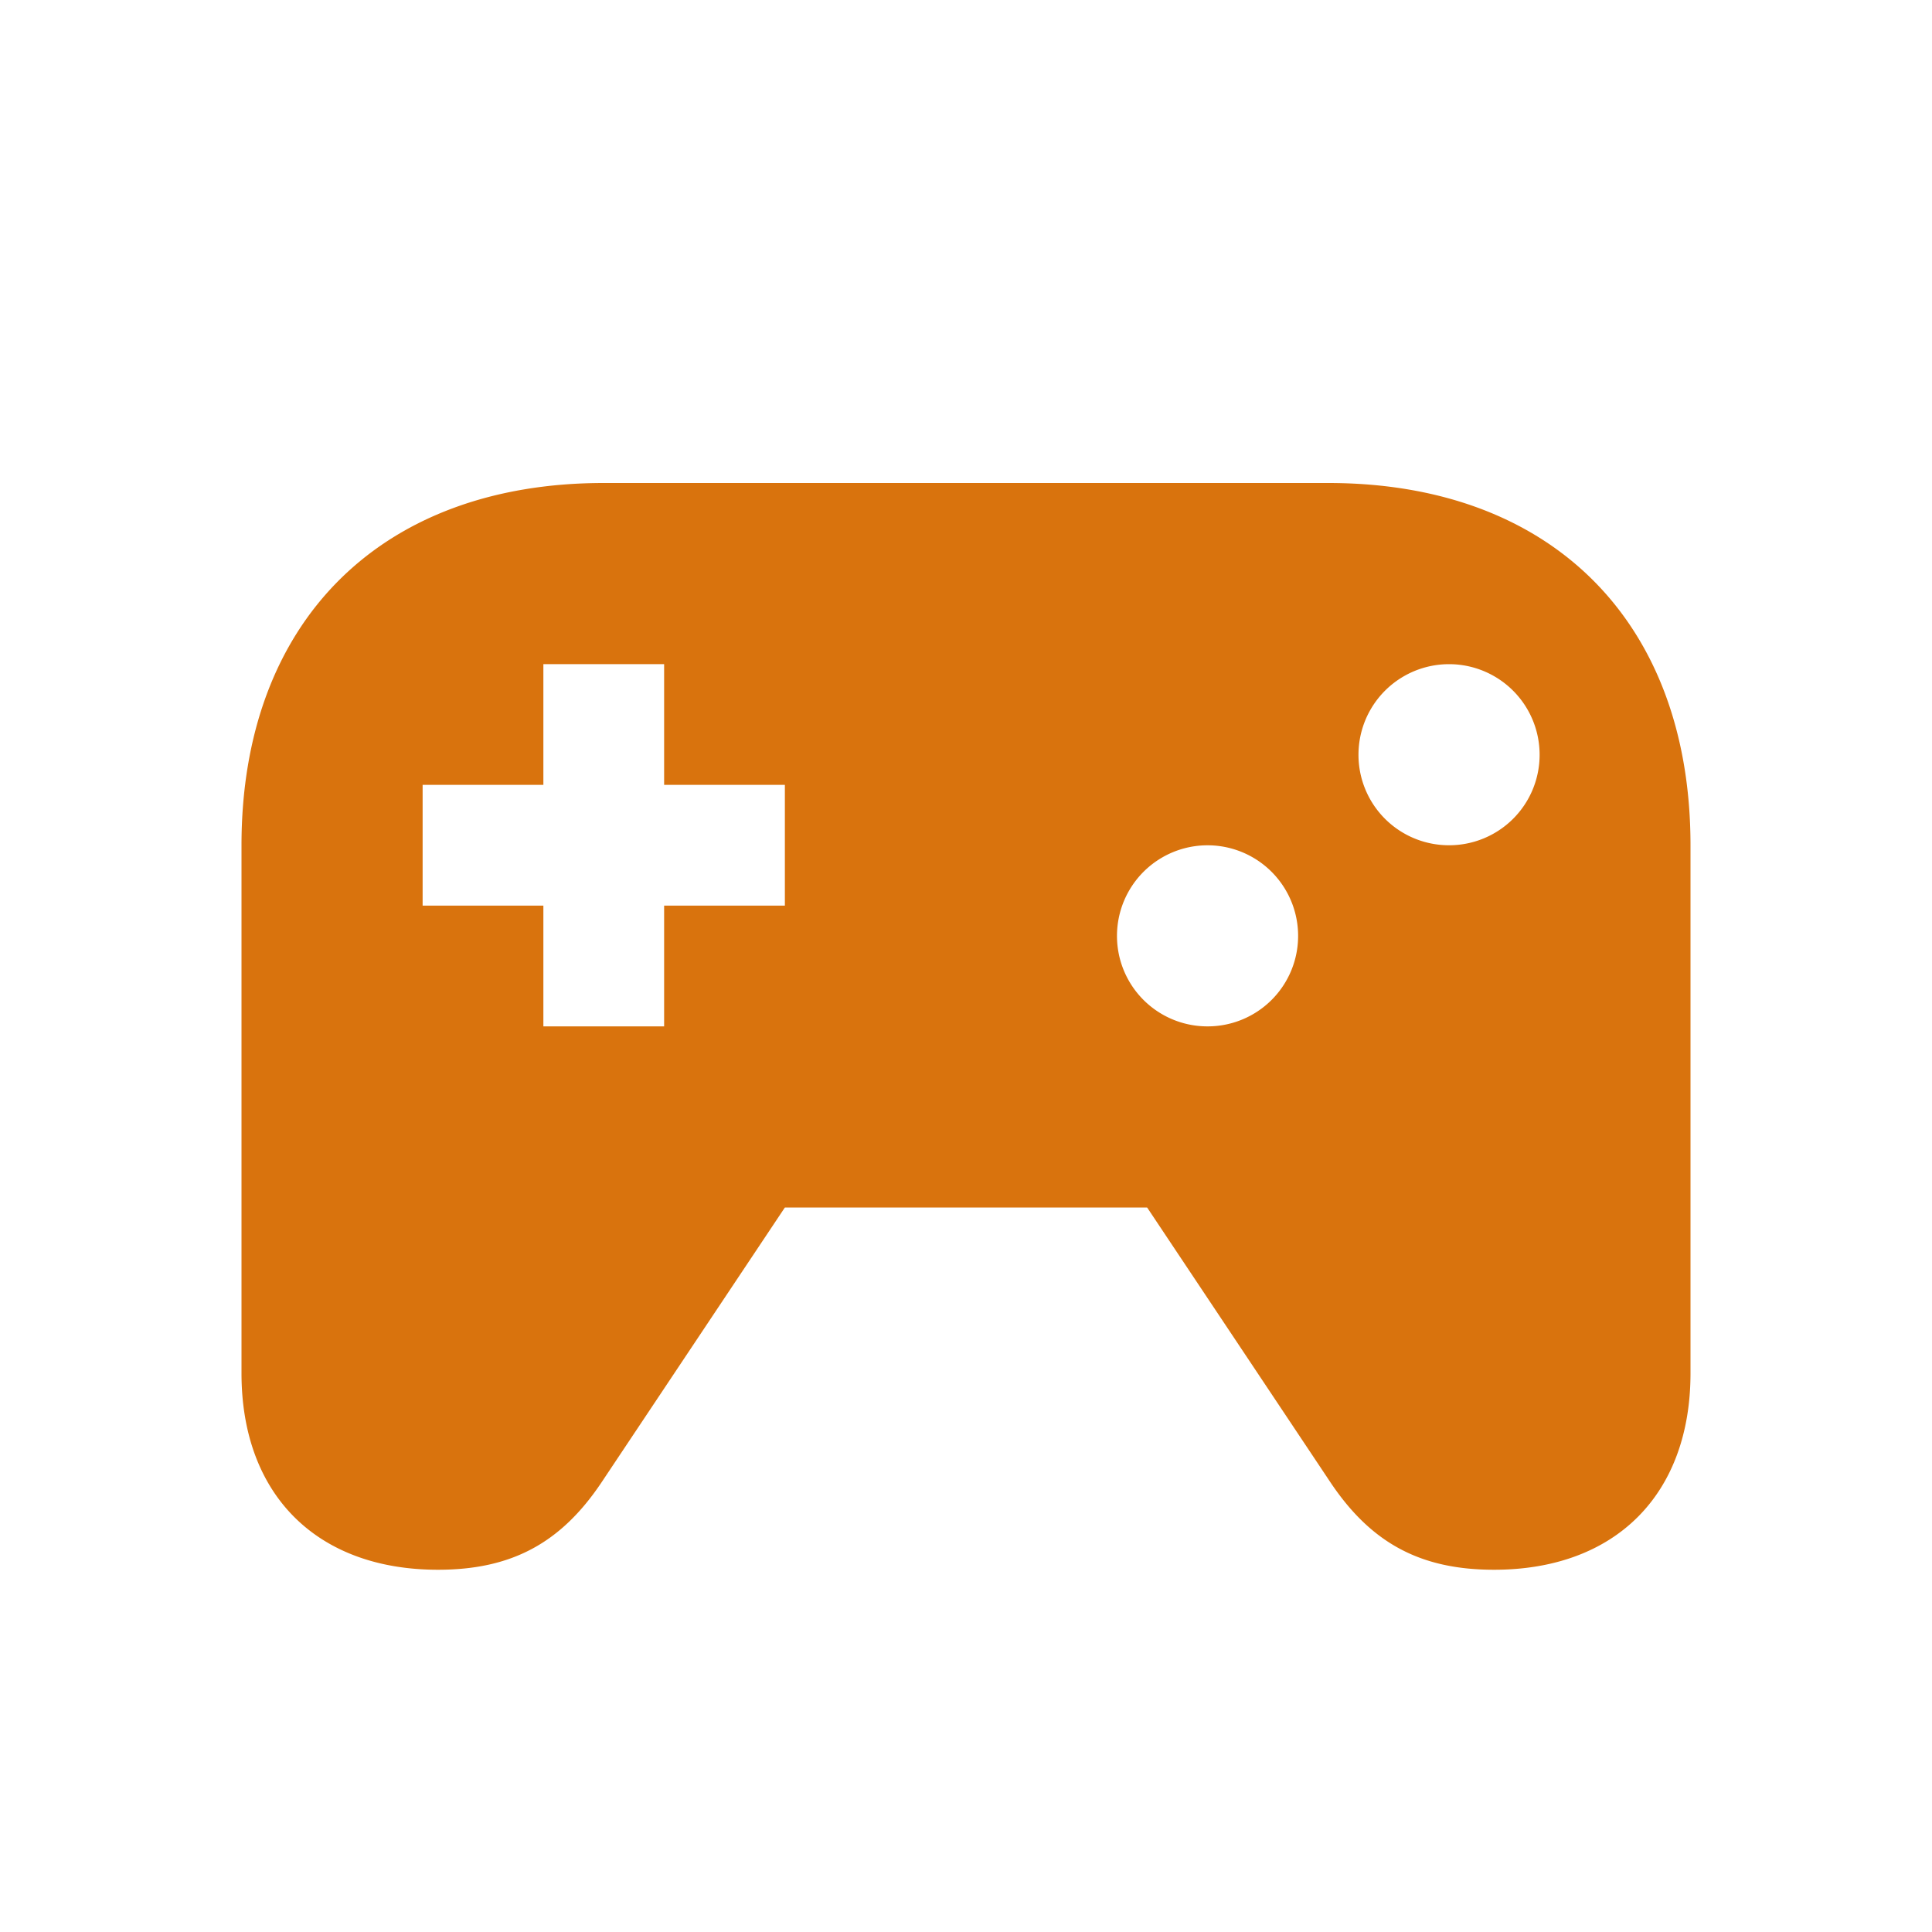 <svg xmlns="http://www.w3.org/2000/svg" viewBox="0 0 20 20" fill="#d9730d"><path d="M13.75 5h-7.5C3.938 5 2.5 6.438 2.5 8.75v5.466c0 1.256.778 2.034 2.034 2.034.76 0 1.272-.275 1.694-.906L8.125 12.5h3.75l1.897 2.844c.422.631.934.906 1.694.906 1.256 0 2.034-.778 2.034-2.034V8.75C17.5 6.438 16.063 5 13.75 5M8.125 9.375h-1.25v1.25h-1.25v-1.25h-1.25v-1.25h1.25v-1.25h1.25v1.25h1.25zm4.375 1.25a.936.936 0 0 1-.937-.937.936.936 0 1 1 1.875 0 .936.936 0 0 1-.938.937M15 8.75a.936.936 0 0 1-.937-.937.936.936 0 1 1 1.875 0A.936.936 0 0 1 15 8.75" fill="#d9730d"></path></svg>